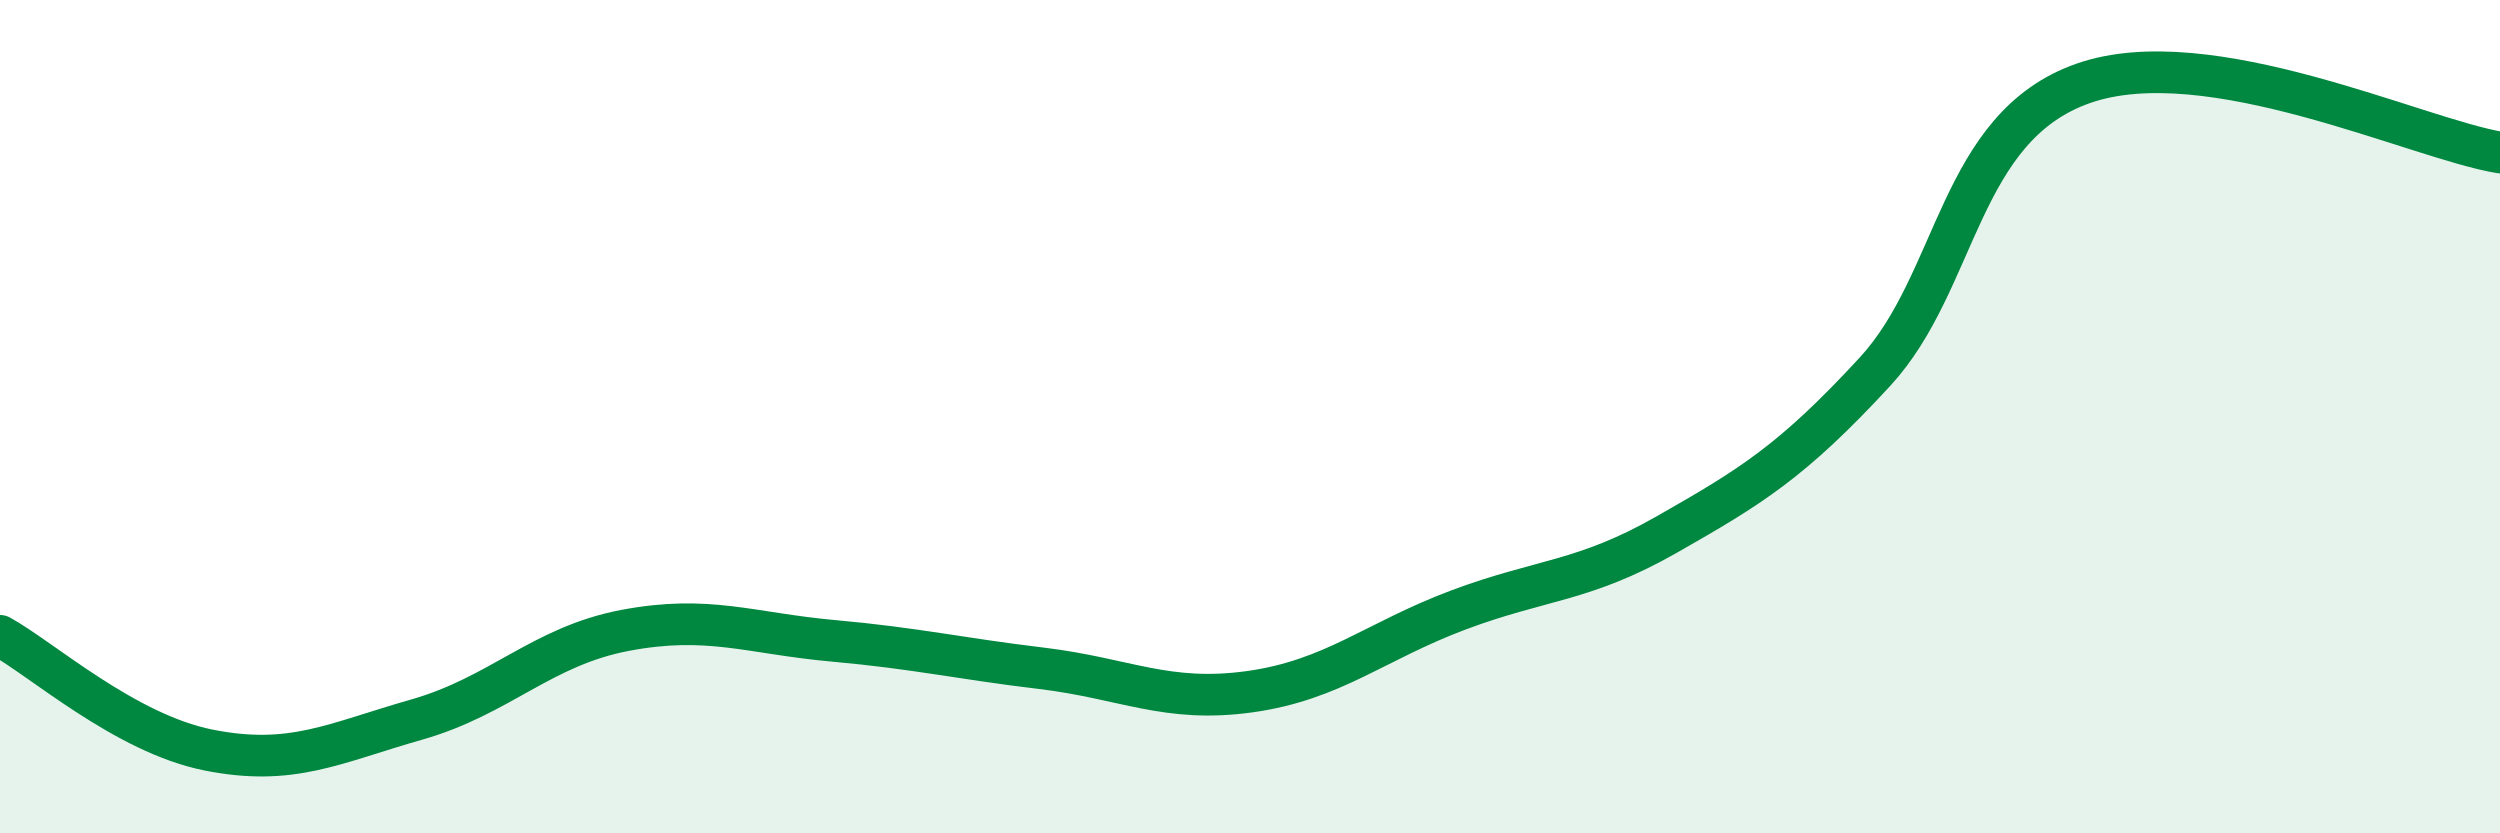 
    <svg width="60" height="20" viewBox="0 0 60 20" xmlns="http://www.w3.org/2000/svg">
      <path
        d="M 0,15.26 C 1,15.81 3,17.6 5,18 C 7,18.4 8,17.84 10,17.27 C 12,16.7 13,15.51 15,15.13 C 17,14.75 18,15.2 20,15.38 C 22,15.56 23,15.8 25,16.04 C 27,16.28 28,16.88 30,16.6 C 32,16.32 33,15.39 35,14.64 C 37,13.89 38,13.97 40,12.83 C 42,11.69 43,11.09 45,8.92 C 47,6.75 47,3.05 50,2 C 53,0.95 58,3.33 60,3.66L60 20L0 20Z"
        fill="#008740"
        opacity="0.1"
        stroke-linecap="round"
        stroke-linejoin="round"
      />
      <path
        d="M 0,15.26 C 1,15.81 3,17.6 5,18 C 7,18.4 8,17.84 10,17.27 C 12,16.7 13,15.51 15,15.13 C 17,14.75 18,15.2 20,15.38 C 22,15.56 23,15.8 25,16.04 C 27,16.28 28,16.88 30,16.6 C 32,16.32 33,15.39 35,14.64 C 37,13.89 38,13.97 40,12.83 C 42,11.69 43,11.09 45,8.92 C 47,6.75 47,3.05 50,2 C 53,0.95 58,3.33 60,3.66"
        stroke="#008740"
        stroke-width="1"
        fill="none"
        stroke-linecap="round"
        stroke-linejoin="round"
      />
    </svg>
  